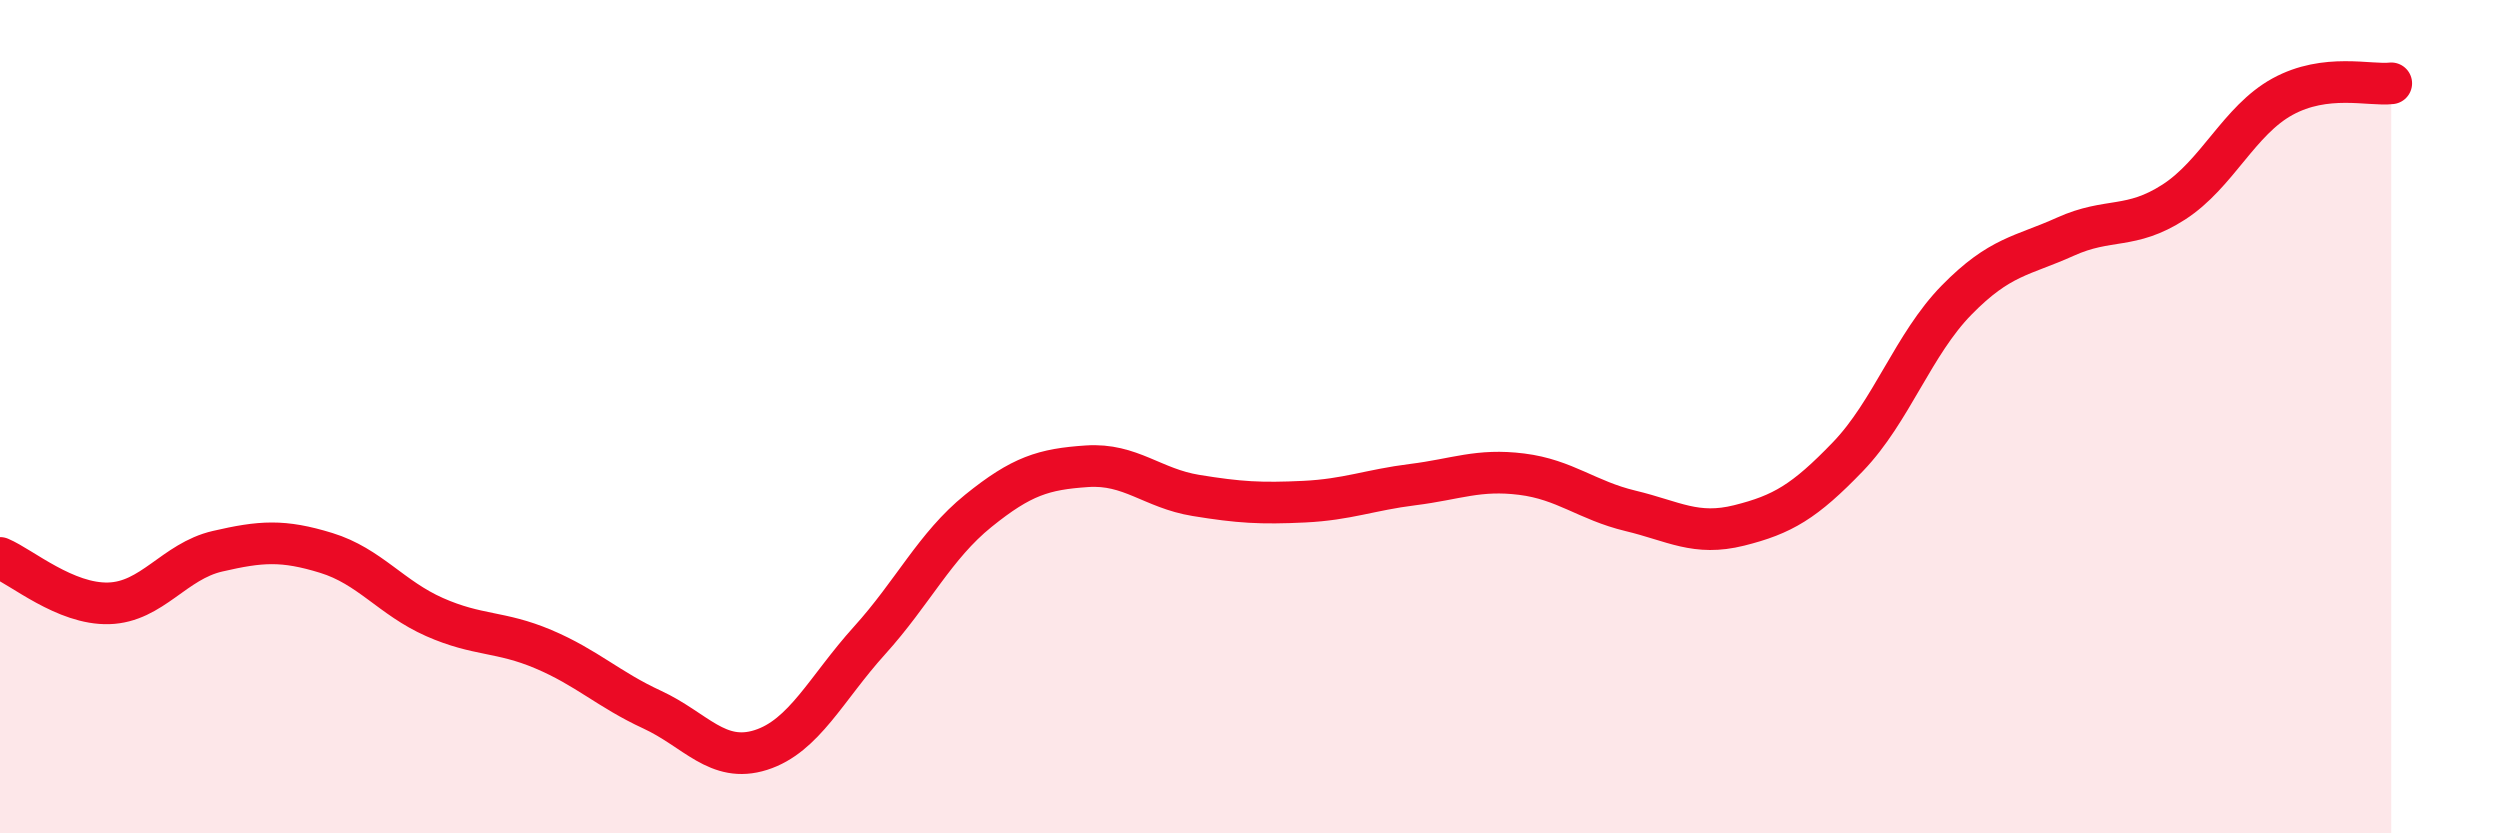 
    <svg width="60" height="20" viewBox="0 0 60 20" xmlns="http://www.w3.org/2000/svg">
      <path
        d="M 0,13.39 C 0.52,13.61 1.57,14.51 2.61,14.48 C 3.65,14.45 4.18,13.47 5.22,13.23 C 6.26,12.99 6.79,12.95 7.83,13.27 C 8.87,13.59 9.39,14.35 10.43,14.81 C 11.47,15.27 12,15.14 13.04,15.58 C 14.08,16.02 14.61,16.55 15.65,17.03 C 16.69,17.51 17.22,18.33 18.26,18 C 19.3,17.67 19.83,16.52 20.87,15.37 C 21.91,14.22 22.44,13.1 23.48,12.26 C 24.52,11.42 25.05,11.26 26.09,11.19 C 27.13,11.12 27.66,11.72 28.7,11.89 C 29.74,12.06 30.26,12.09 31.3,12.04 C 32.34,11.99 32.87,11.76 33.91,11.63 C 34.95,11.5 35.48,11.25 36.52,11.38 C 37.56,11.51 38.09,12.01 39.13,12.26 C 40.17,12.51 40.7,12.87 41.74,12.61 C 42.78,12.35 43.31,12.04 44.35,10.96 C 45.39,9.88 45.92,8.26 46.96,7.2 C 48,6.14 48.53,6.15 49.57,5.68 C 50.61,5.21 51.13,5.52 52.17,4.85 C 53.21,4.18 53.74,2.89 54.78,2.32 C 55.82,1.75 56.87,2.06 57.39,2L57.39 20L0 20Z"
        fill="#EB0A25"
        opacity="0.1"
        stroke-linecap="round"
        stroke-linejoin="round"
      />
      <path
        d="M 0,13.39 C 0.52,13.61 1.57,14.51 2.61,14.48 C 3.65,14.45 4.18,13.47 5.22,13.23 C 6.26,12.99 6.79,12.95 7.83,13.27 C 8.87,13.59 9.39,14.35 10.43,14.81 C 11.47,15.27 12,15.14 13.04,15.58 C 14.08,16.02 14.61,16.55 15.65,17.03 C 16.69,17.51 17.22,18.33 18.26,18 C 19.3,17.67 19.83,16.52 20.87,15.37 C 21.91,14.22 22.44,13.1 23.48,12.26 C 24.52,11.42 25.05,11.26 26.09,11.19 C 27.13,11.12 27.66,11.72 28.7,11.89 C 29.74,12.06 30.26,12.09 31.3,12.04 C 32.34,11.99 32.87,11.76 33.91,11.63 C 34.95,11.5 35.48,11.25 36.52,11.38 C 37.56,11.51 38.09,12.01 39.13,12.26 C 40.17,12.51 40.7,12.87 41.74,12.61 C 42.78,12.35 43.31,12.04 44.35,10.96 C 45.39,9.88 45.92,8.26 46.96,7.2 C 48,6.14 48.53,6.15 49.57,5.68 C 50.61,5.21 51.13,5.52 52.17,4.85 C 53.21,4.18 53.74,2.89 54.78,2.32 C 55.82,1.75 56.87,2.06 57.39,2"
        stroke="#EB0A25"
        stroke-width="1"
        fill="none"
        stroke-linecap="round"
        stroke-linejoin="round"
      />
    </svg>
  